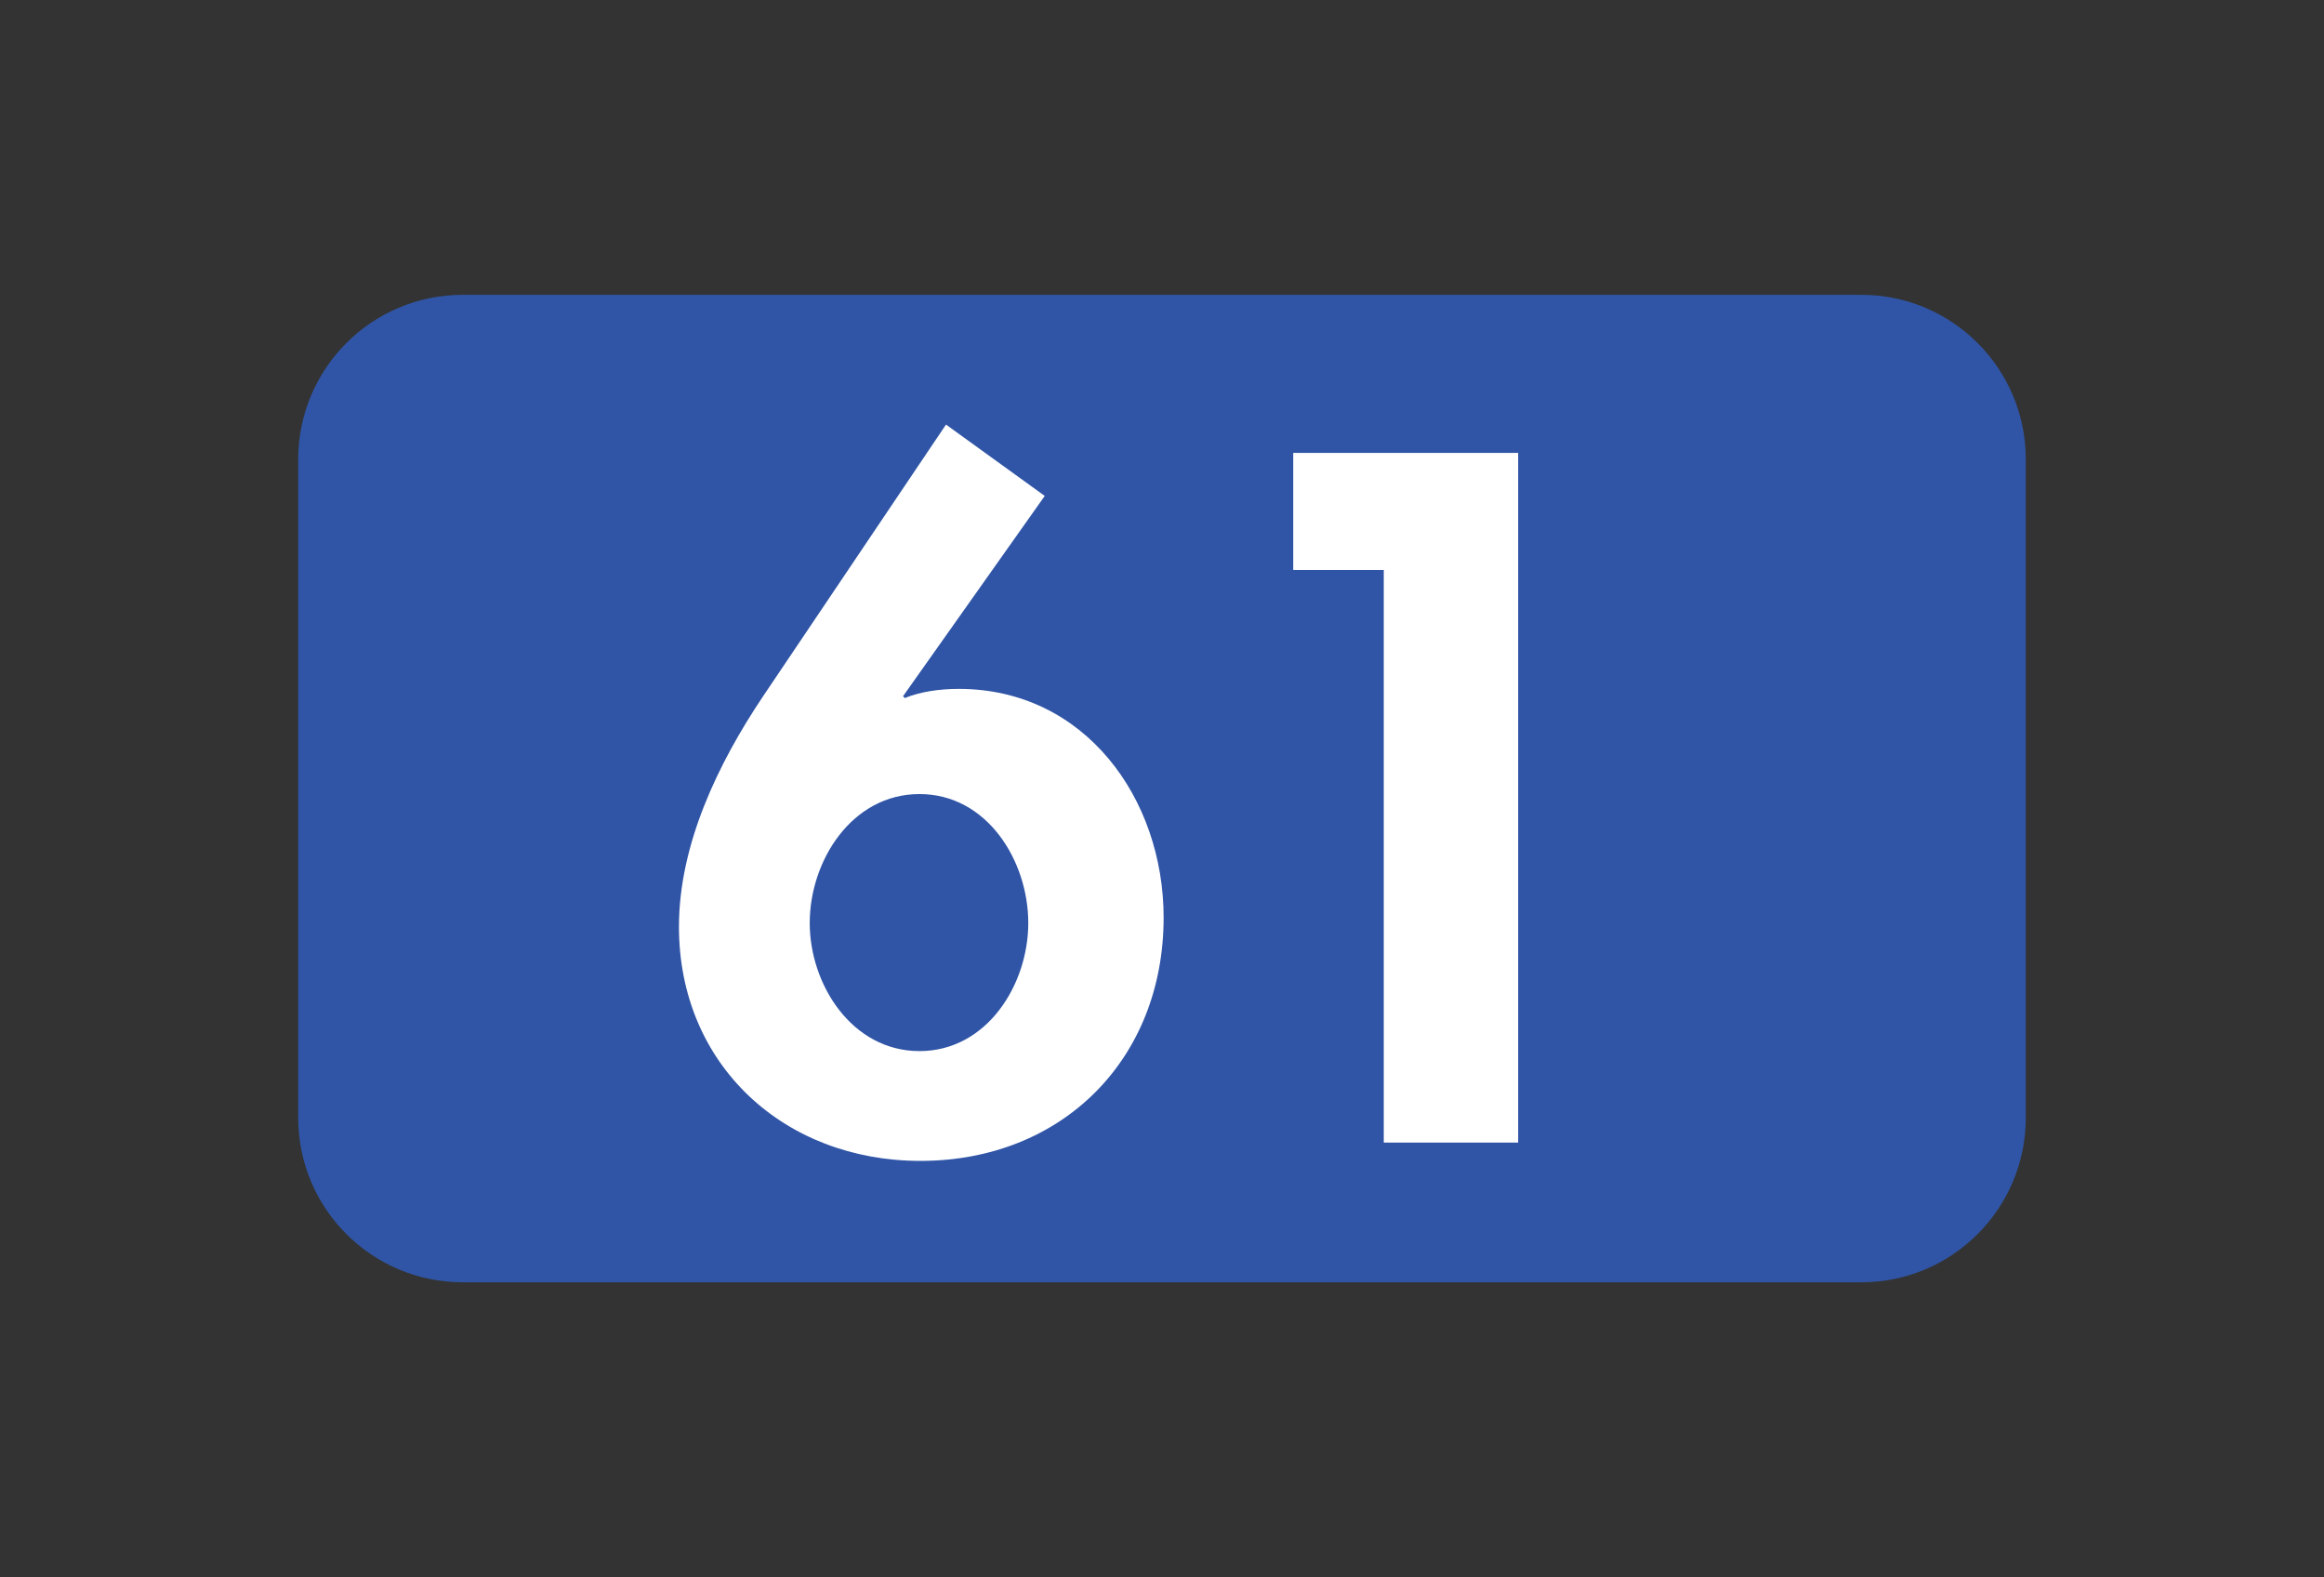 <?xml version="1.0" encoding="UTF-8"?>
<svg xmlns="http://www.w3.org/2000/svg" xmlns:xlink="http://www.w3.org/1999/xlink" width="252pt" height="171pt" viewBox="0 0 252 171" version="1.1">
<rect x="0" y="0" width="252" height="171" fill="#333333" stroke="none"/>
<g id="surface1">
<path style=" stroke:none;fill-rule:nonzero;fill:rgb(18.823%,33.333%,65.099%);fill-opacity:1;" d="M 201.824 139.008 L 50.176 139.008 C 40.324 139.008 32.336 131.02 32.336 121.168 L 32.336 49.805 C 32.336 39.949 40.324 31.961 50.176 31.961 L 201.824 31.961 C 211.68 31.961 219.664 39.949 219.664 49.805 L 219.664 121.168 C 219.664 131.02 211.68 139.008 201.824 139.008 "/>
<path style=" stroke:none;fill-rule:nonzero;fill:rgb(100%,100%,100%);fill-opacity:1;" d="M 111.5 100.062 C 111.5 93.32 107.039 86.082 99.703 86.082 C 92.363 86.082 87.801 93.32 87.801 100.062 C 87.801 106.707 92.363 113.945 99.703 113.945 C 107.039 113.945 111.5 106.707 111.5 100.062 M 113.285 53.762 L 97.918 75.477 L 98.113 75.672 C 99.801 74.98 101.883 74.68 103.965 74.68 C 117.648 74.68 126.176 86.578 126.176 99.469 C 126.176 114.84 115.172 125.848 99.801 125.848 C 85.023 125.848 73.621 115.434 73.621 100.461 C 73.621 91.535 77.887 82.715 82.746 75.477 L 102.578 46.027 "/>
<path style=" stroke:none;fill-rule:nonzero;fill:rgb(100%,100%,100%);fill-opacity:1;" d="M 140.23 61.789 L 140.23 49.098 L 164.621 49.098 L 164.621 123.863 L 150.047 123.863 L 150.047 61.789 "/>
</g>
</svg>

